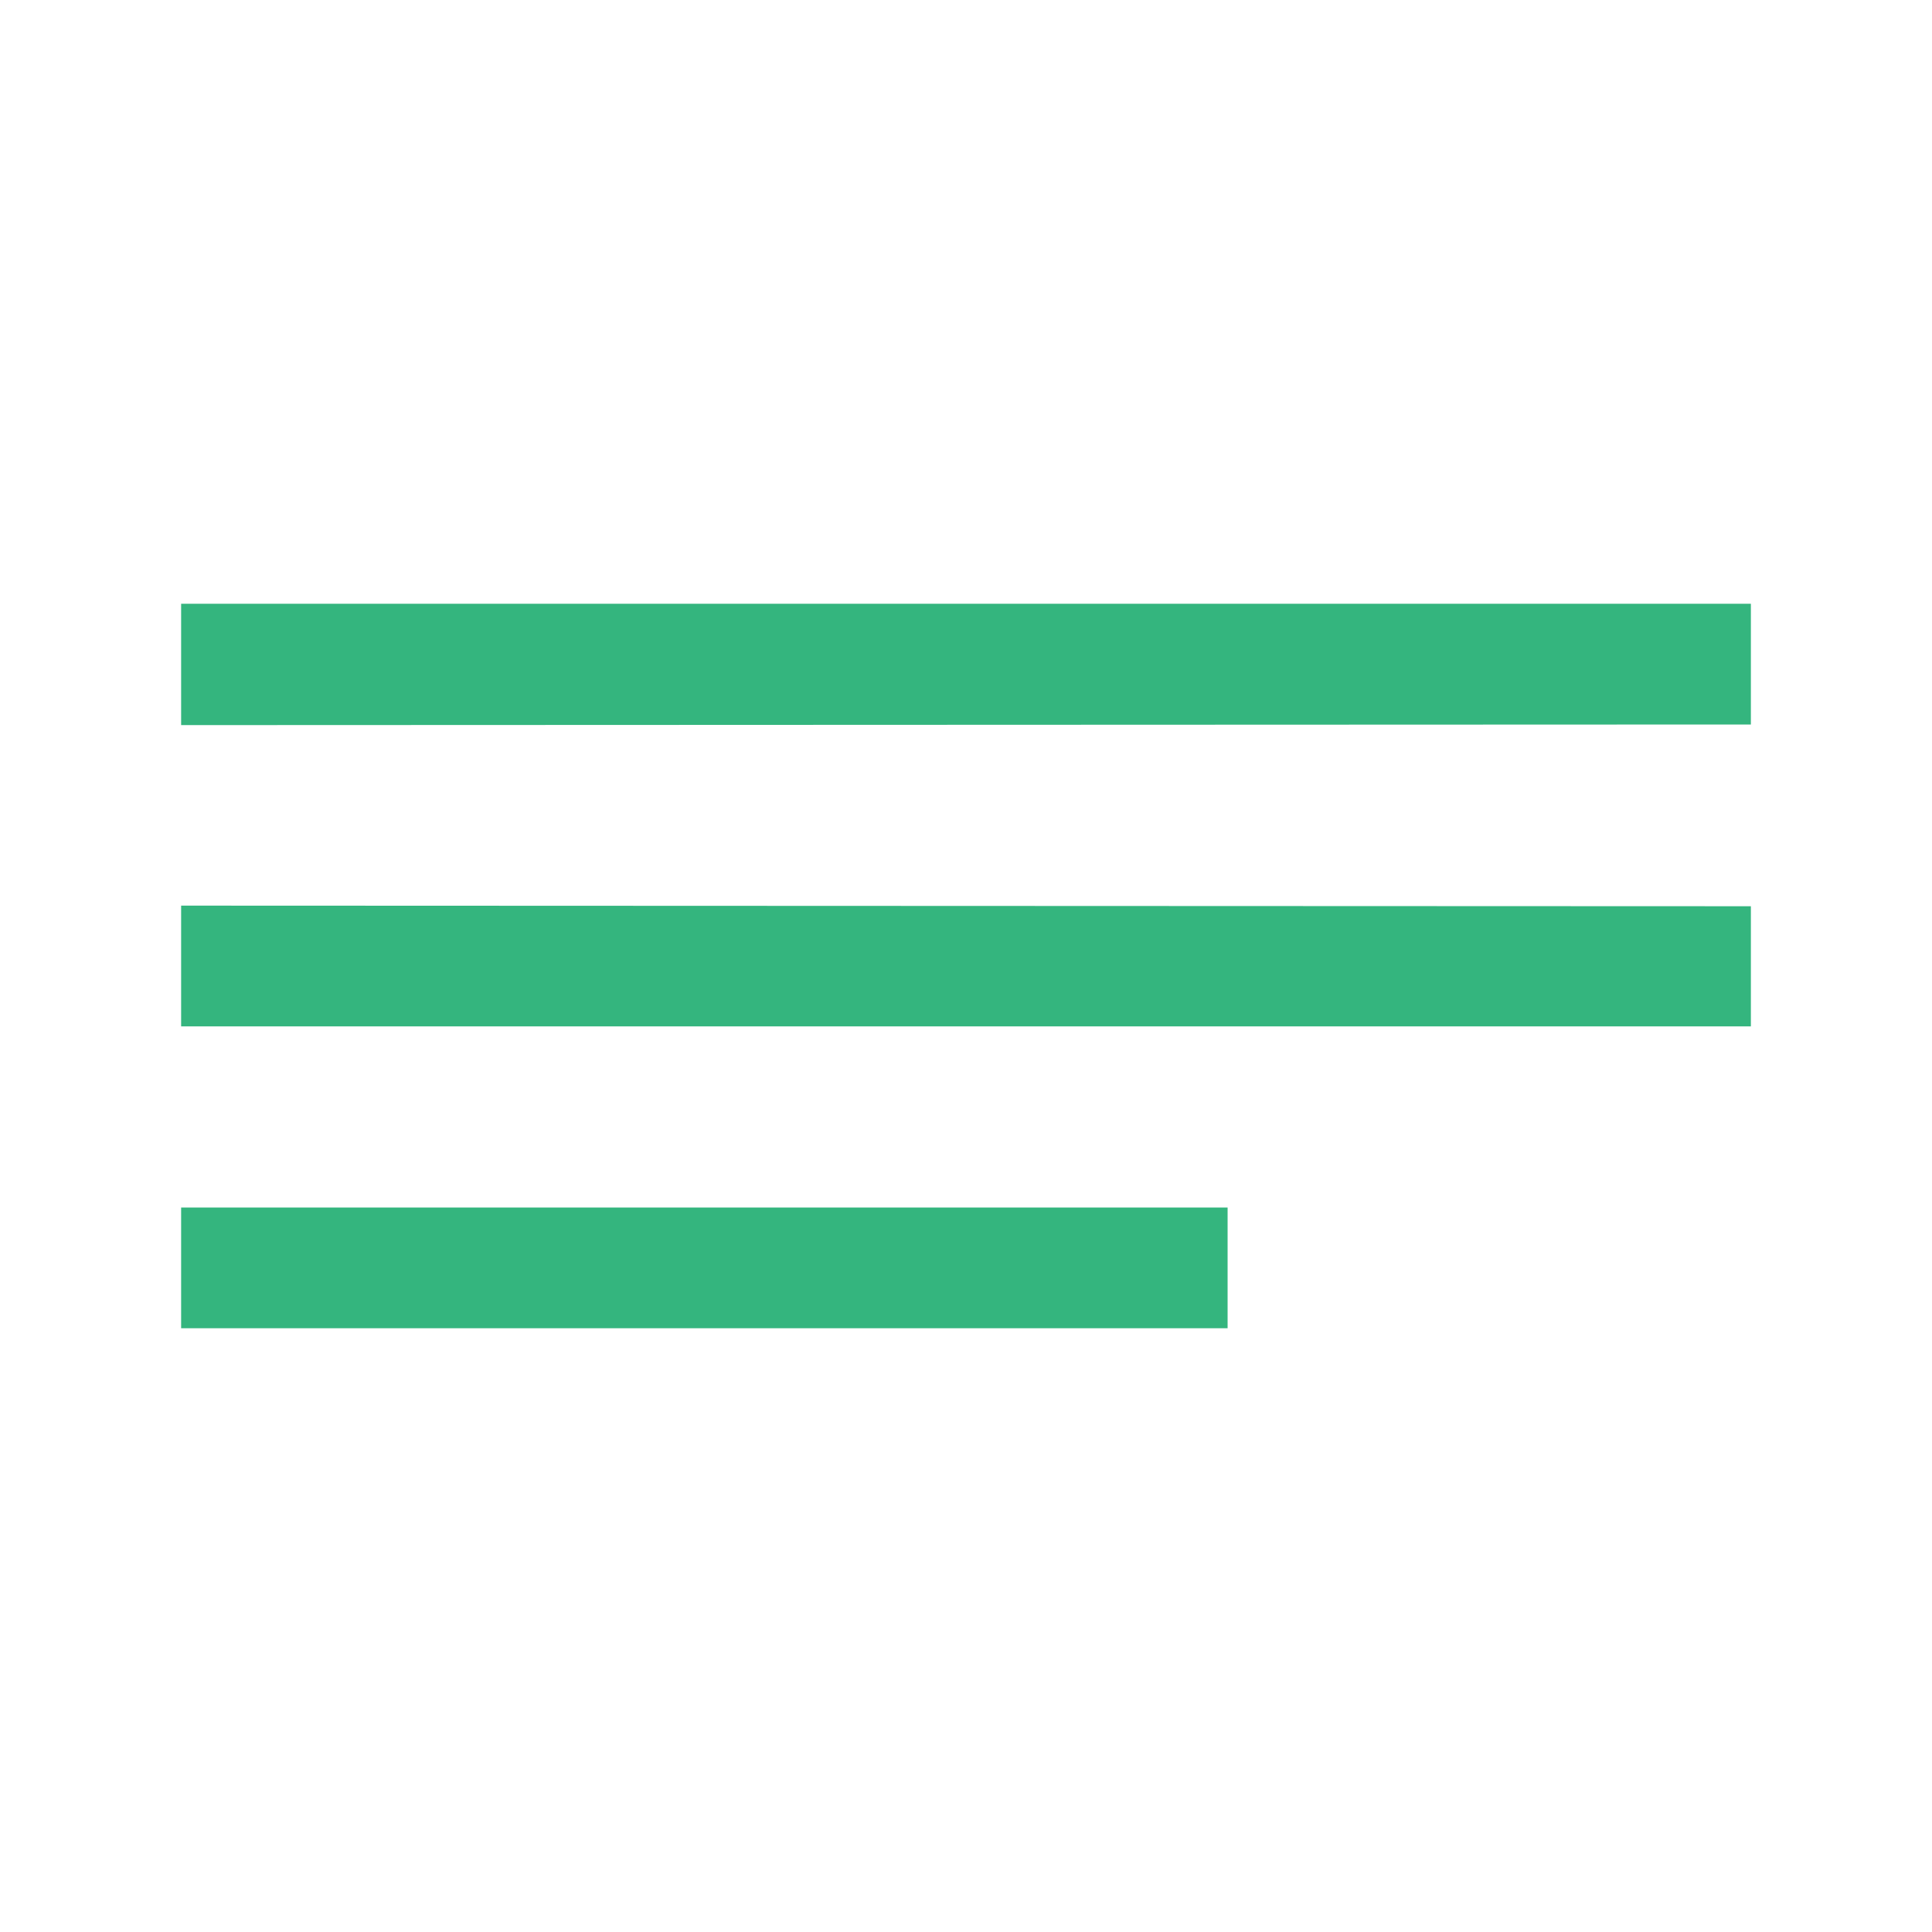 <?xml version="1.0" encoding="utf-8"?>
<svg xmlns="http://www.w3.org/2000/svg" width="32" height="32" viewBox="0 0 32 32">
  <defs>
    <style>.a{fill:none;}.b{fill:#34b57e;}</style>
  </defs>
  <path class="a" d="M0,0H32V32H0Z"/>
  <path class="b" d="M29,11.01,3,11v2H29ZM3,16H20.333v2H3ZM29,6H3V8.01L29,8Z" transform="translate(0 4)"/>
</svg>